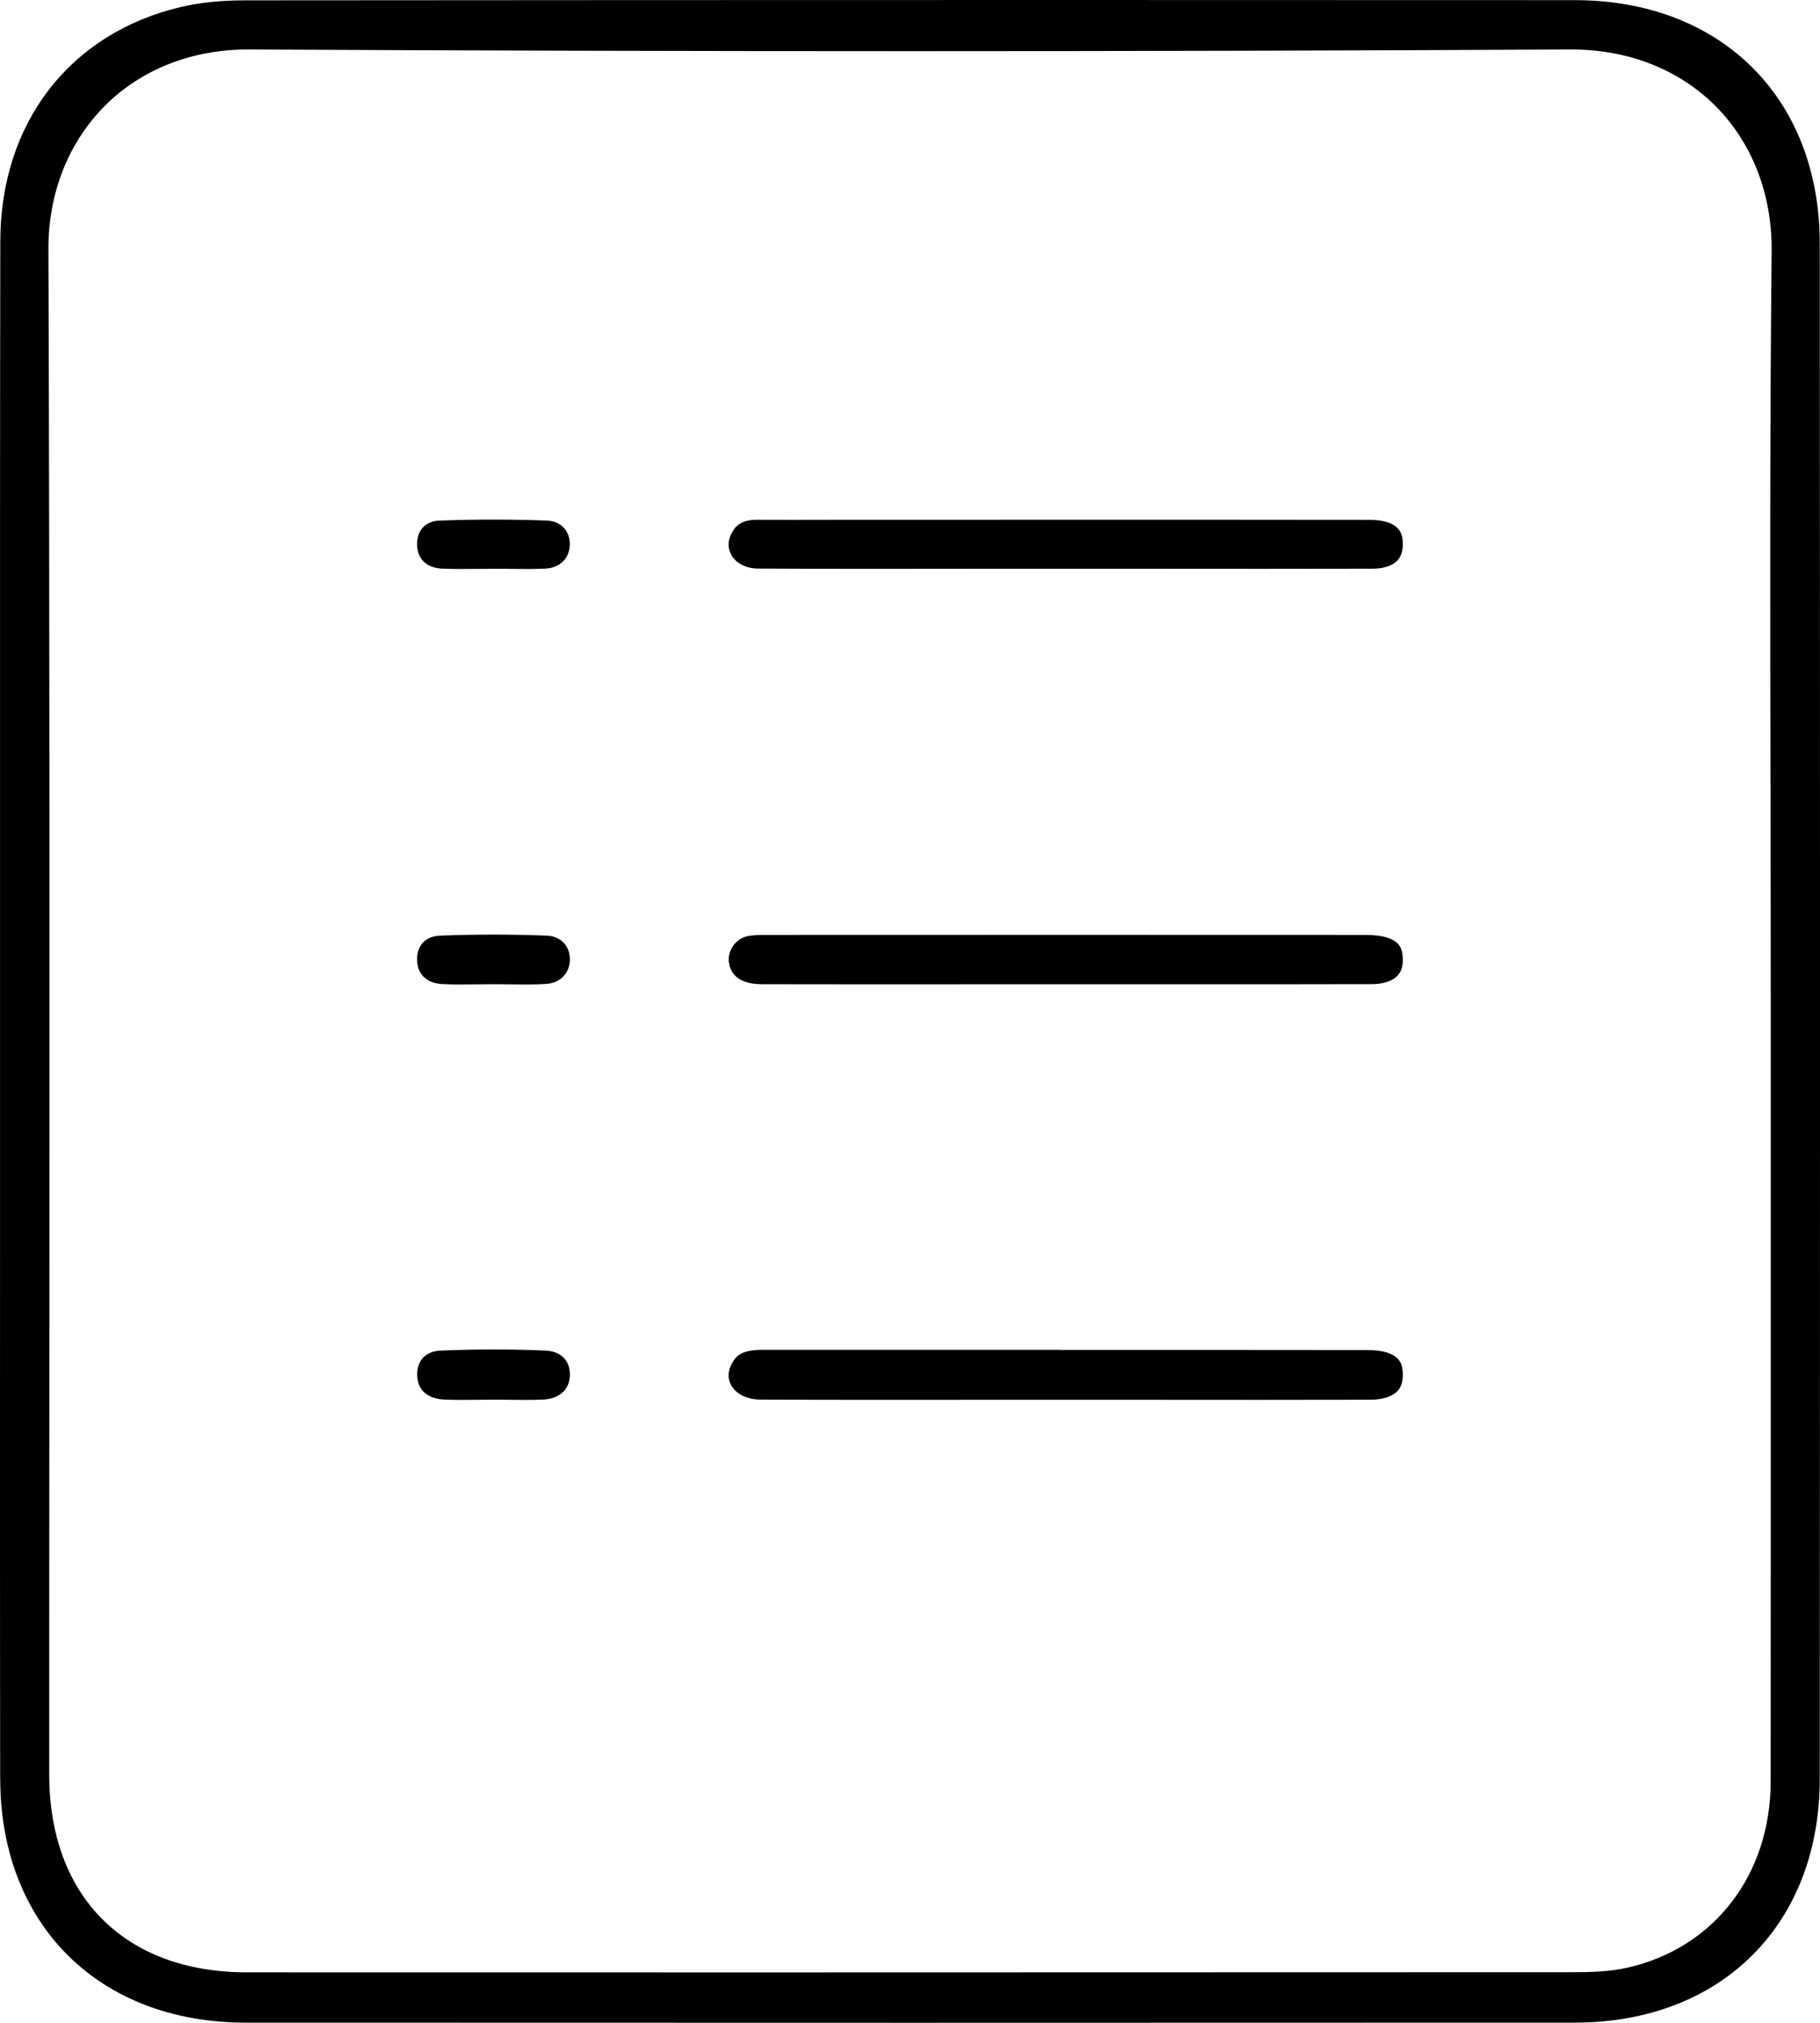 <svg width="54" height="60" viewBox="0 0 54 60" fill="none" xmlns="http://www.w3.org/2000/svg">
<g clip-path="url(#clip0_430_18208)">
<path d="M0.007 52.769C0.013 57.089 2.936 59.992 7.279 59.994C20.562 60 33.834 60 46.727 59.994C51.07 59.992 53.991 57.087 53.993 52.764C54.003 37.39 54.003 22.07 53.993 7.225C53.991 2.909 51.068 0.006 46.723 0.004C41.362 0.002 36.212 0 31.244 0C22.805 0 14.877 0.004 7.275 0.01C6.565 0.01 5.923 0.076 5.368 0.207C2.069 0.984 0.015 3.646 0.009 7.157C-0.001 12.54 0.001 18.012 0.001 23.305C0.001 25.537 0.001 27.77 0.001 30C0.001 32.222 0.001 34.445 0.001 36.667C0.001 41.945 -0.003 47.402 0.005 52.769H0.007ZM3.123 3.128C4.197 2.056 5.696 1.468 7.343 1.468C7.356 1.468 7.366 1.468 7.378 1.468C20.471 1.534 33.667 1.534 46.6 1.468C46.612 1.468 46.624 1.468 46.636 1.468C48.308 1.468 49.821 2.062 50.899 3.144C51.989 4.238 52.581 5.766 52.565 7.446C52.51 12.807 52.52 18.261 52.531 23.535C52.535 25.686 52.539 27.836 52.539 29.986V36.597C52.539 42.01 52.541 47.424 52.536 52.837C52.535 55.599 50.873 57.767 48.306 58.36C47.755 58.486 47.19 58.498 46.703 58.498C38.614 58.502 30.638 58.504 22.855 58.504C17.581 58.504 12.395 58.504 7.319 58.502C3.706 58.502 1.461 56.252 1.461 52.634C1.461 48.52 1.461 44.407 1.465 40.293C1.469 29.508 1.476 18.356 1.437 7.388C1.431 5.73 2.031 4.216 3.123 3.128Z" fill="currentColor"/>
<path d="M31.469 40.038H26.549C25.237 40.038 23.925 40.04 22.616 40.038H22.61C21.994 40.038 21.835 40.229 21.725 40.424C21.59 40.663 21.582 40.895 21.701 41.1C21.851 41.357 22.173 41.512 22.561 41.514C24.714 41.524 26.905 41.522 29.023 41.52C29.908 41.52 30.793 41.52 31.678 41.52H34.108C36.287 41.522 38.467 41.524 40.646 41.518C41.018 41.518 41.31 41.425 41.465 41.259C41.581 41.134 41.634 40.95 41.62 40.711C41.606 40.494 41.577 40.044 40.556 40.044C37.526 40.04 34.496 40.04 31.465 40.04L31.469 40.038Z" fill="currentColor"/>
<path d="M29.73 15.417H24.767C23.999 15.419 23.228 15.421 22.46 15.417H22.458C21.995 15.417 21.83 15.597 21.72 15.792C21.589 16.023 21.583 16.262 21.704 16.469C21.846 16.714 22.14 16.862 22.486 16.864C24.665 16.876 26.88 16.874 29.022 16.87C29.907 16.87 30.792 16.87 31.677 16.87H34.145C36.338 16.872 38.529 16.874 40.721 16.868C41.047 16.868 41.307 16.784 41.454 16.633C41.57 16.513 41.627 16.34 41.621 16.115C41.615 15.906 41.603 15.421 40.625 15.419C36.992 15.413 33.361 15.415 29.728 15.415L29.73 15.417Z" fill="currentColor"/>
<path d="M21.739 28.077C21.635 28.235 21.596 28.426 21.637 28.597C21.671 28.743 21.774 29.193 22.608 29.193C24.779 29.197 26.95 29.197 29.12 29.195H31.653H34.256C36.402 29.195 38.548 29.197 40.695 29.191C41.045 29.191 41.319 29.099 41.469 28.934C41.59 28.801 41.64 28.611 41.616 28.366C41.596 28.145 41.558 27.731 40.506 27.731C34.602 27.727 28.698 27.729 22.791 27.731C22.562 27.731 22.359 27.733 22.19 27.765C22.009 27.8 21.844 27.912 21.737 28.077H21.739Z" fill="currentColor"/>
<path d="M13.093 40.058C12.629 40.078 12.369 40.347 12.379 40.795C12.393 41.407 12.936 41.5 13.17 41.512C13.492 41.528 13.818 41.524 14.162 41.52C14.32 41.52 14.479 41.516 14.638 41.516C14.797 41.516 14.958 41.516 15.117 41.52C15.461 41.524 15.785 41.528 16.107 41.514C16.598 41.49 16.897 41.221 16.909 40.795C16.921 40.361 16.646 40.08 16.187 40.06C15.163 40.016 14.123 40.016 13.091 40.06L13.093 40.058Z" fill="currentColor"/>
<path d="M13.055 15.439C12.63 15.455 12.377 15.716 12.375 16.139C12.375 16.575 12.653 16.846 13.119 16.866C13.461 16.88 13.803 16.878 14.165 16.874C14.35 16.874 14.536 16.87 14.721 16.87C14.877 16.87 15.034 16.87 15.189 16.874C15.541 16.878 15.873 16.882 16.199 16.864C16.619 16.84 16.903 16.551 16.907 16.147C16.909 15.74 16.638 15.457 16.231 15.441C15.189 15.403 14.119 15.401 13.053 15.441L13.055 15.439Z" fill="currentColor"/>
<path d="M13.055 27.753C12.63 27.77 12.375 28.033 12.375 28.458C12.375 28.892 12.657 29.167 13.129 29.189C13.449 29.205 13.775 29.201 14.117 29.197C14.296 29.195 14.477 29.193 14.656 29.193C14.819 29.193 14.982 29.195 15.145 29.197C15.513 29.201 15.859 29.207 16.199 29.185C16.622 29.159 16.905 28.868 16.909 28.46C16.911 28.055 16.638 27.77 16.227 27.753C15.183 27.711 14.115 27.711 13.053 27.753H13.055Z" fill="currentColor"/>
</g>
<defs>
<clipPath id="clip0_430_18208">
<rect width="54" height="60" fill="white"/>
</clipPath>
</defs>
</svg>
